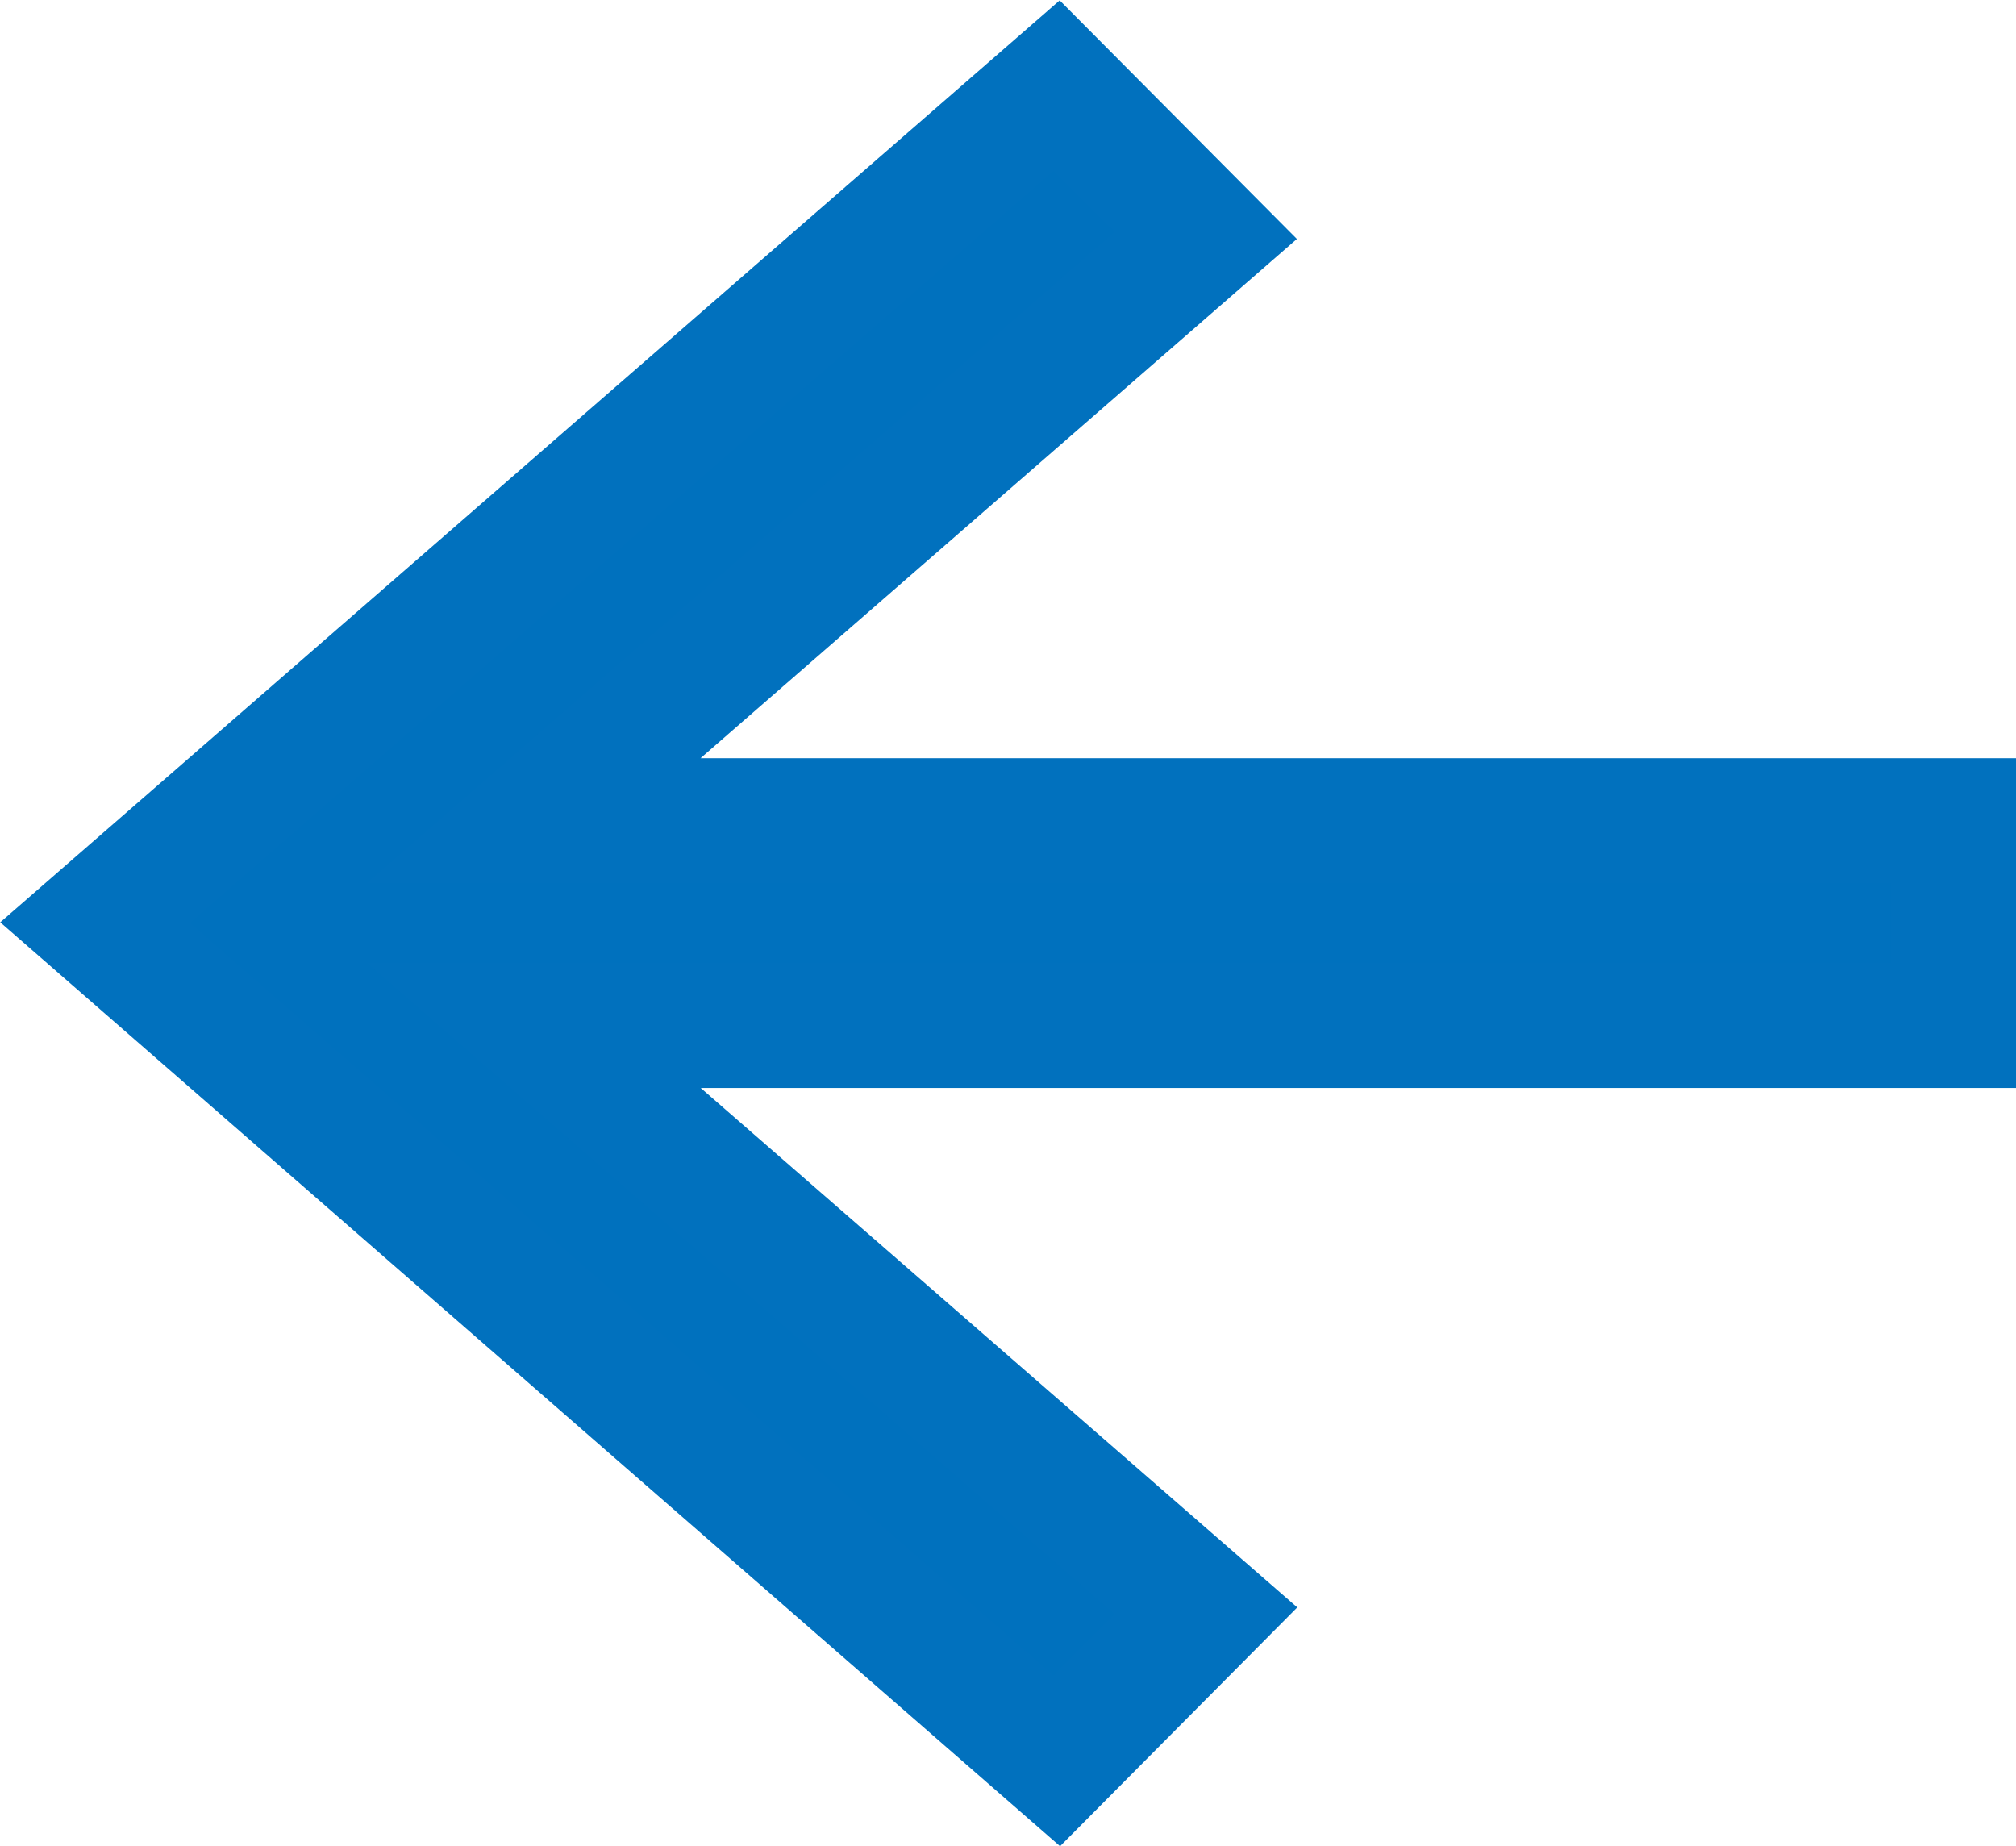 <svg xmlns="http://www.w3.org/2000/svg" width="16.148" height="14.788" viewBox="0 0 16.148 14.788"><g transform="translate(-1309.373 -3736.177)"><path d="M5.889,14.887V3.516L1.2,8.9,0,7.7,6.711,0l6.709,7.7-1.2,1.2L7.53,3.514V14.887Z" transform="translate(1310.134 3750.28) rotate(-90)" fill="#0071be"/><path d="M8.03,15.387H5.389V4.852L1.229,9.63l-1.913-1.9,7.4-8.489L14.1,7.727l-1.911,1.9L8.03,4.85Zm-1.641-1H7.03V2.178l5.215,5.989.49-.488L6.711.761.684,7.678l.492.489L6.389,2.181Z" transform="translate(1310.134 3750.28) rotate(-90)" fill="#0171be"/></g></svg>